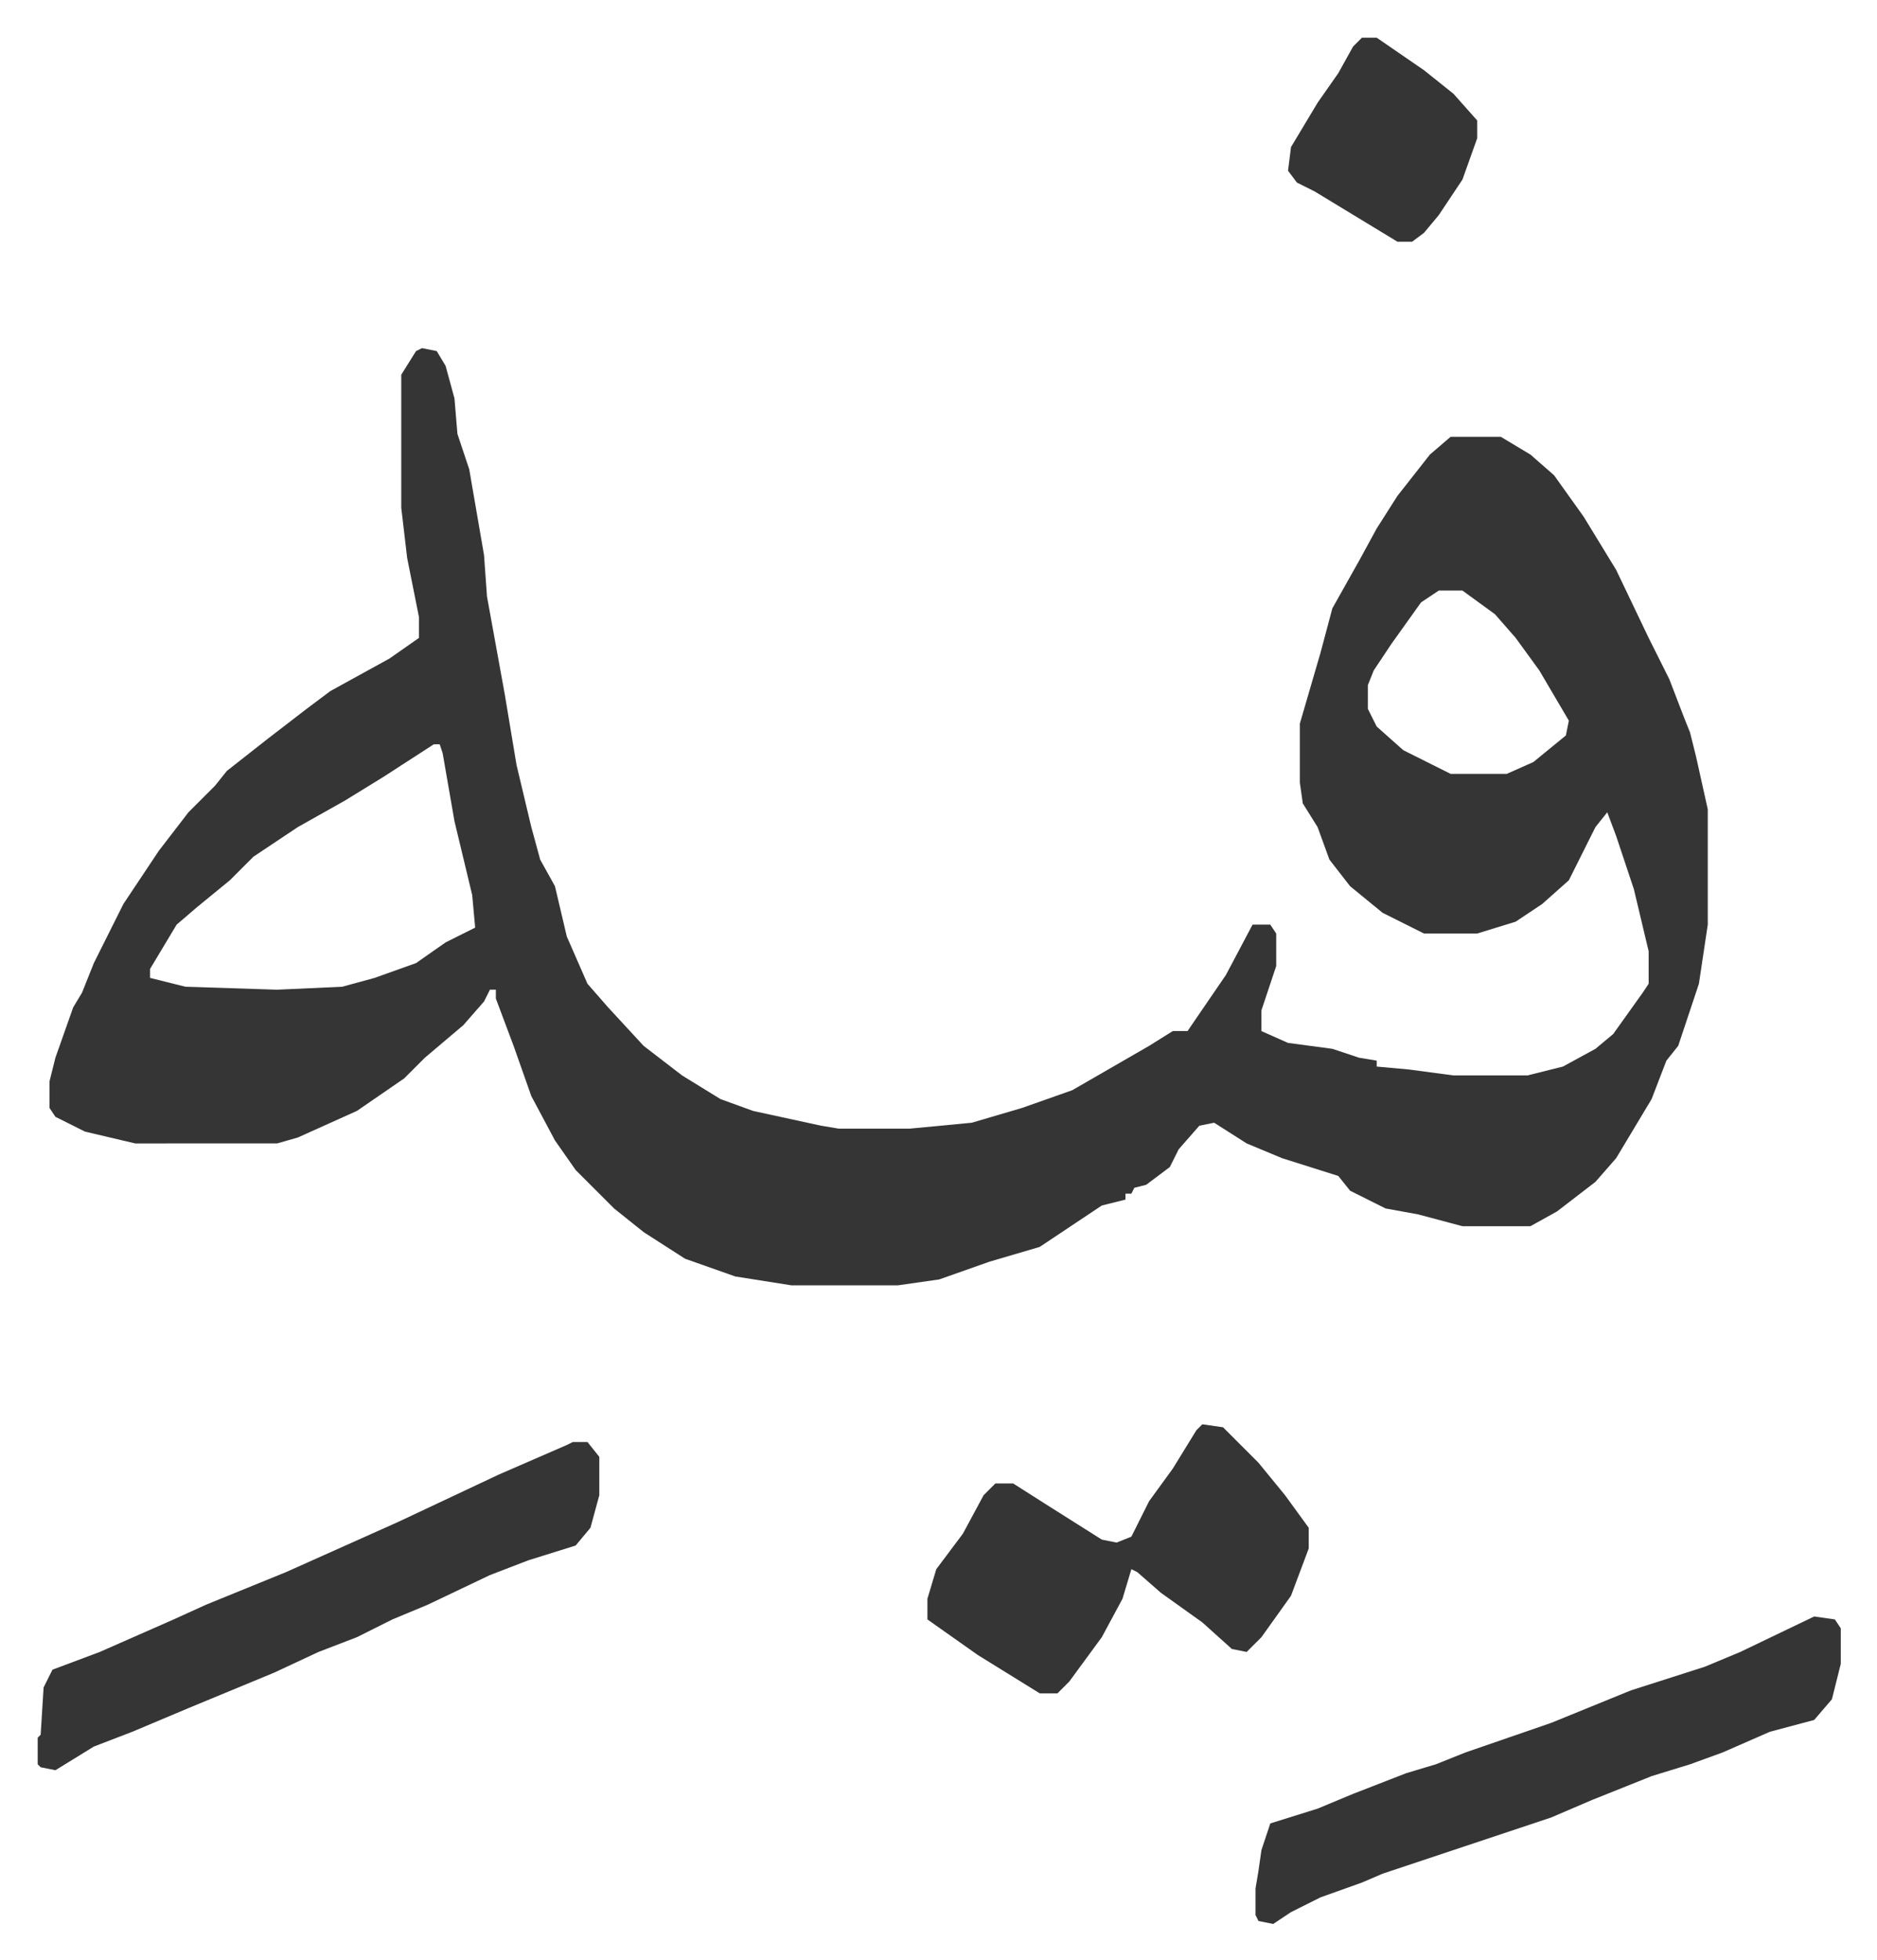 <svg xmlns="http://www.w3.org/2000/svg" role="img" viewBox="-12.75 562.25 635.00 663.00"><path fill="#353535" id="rule_normal" d="M130 680l5 1 3 5 3 11 1 12 4 12 5 29 1 14 6 33 4 24 5 21 3 11 5 9 4 17 7 16 7 8 12 13 13 10 13 8 11 4 23 5 6 1h24l21-2 17-5 17-6 26-15 8-5h5l13-19 9-17h6l2 3v11l-5 15v7l9 4 15 2 9 3 6 1v2l11 1 15 2h25l12-3 11-6 6-5 10-14 2-3v-11l-5-21-6-18-3-8-4 5-6 12-3 6-9 8-9 6-13 4h-18l-14-7-11-9-7-9-4-11-5-8-1-7v-20l7-24 4-15 9-16 6-11 7-11 11-14 7-6h17l10 6 8 7 10 14 11 18 11 23 7 14 5 13 2 5 2 8 4 18v39l-3 20-7 21-4 5-5 13-12 20-7 8-13 10-9 5h-23l-15-4-11-2-12-6-4-5-19-6-12-5-11-7-5 1-7 8-3 6-8 6-4 1-1 2h-2v2l-8 2-9 6-12 8-17 5-17 6-14 2h-36l-19-3-17-6-14-9-10-8-13-13-7-10-8-15-6-17-3-8-3-8v-3h-2l-2 4-7 8-13 11-7 7-16 11-20 9-7 2H33l-17-4-10-5-2-3v-9l2-8 6-17 3-5 4-10 10-20 12-18 10-13 9-9 4-5 14-11 13-10 8-6 20-11 10-7v-7l-4-20-2-17v-45l5-8zm344 82l-6 4-10 14-6 9-2 5v8l3 6 9 8 16 8h19l9-4 11-9 1-5-10-17-8-11-7-8-11-8zm-340 52l-17 11-13 8-16 9-15 10-8 8-11 9-7 6-9 15v3l12 3 31 1 22-1 11-3 14-5 10-7 10-5-1-11-6-25-4-23-1-3zm467 295l7 1 2 3v12l-3 12-6 7-15 4-16 7-11 4-13 4-20 8-14 6-36 12-21 7-7 3-14 5-10 5-6 4-5-1-1-2v-9l1-6 1-7 3-9 16-5 12-5 18-7 10-3 10-4 29-10 27-11 25-8 12-5zm-420-59h5l4 5v13l-3 11-5 6-16 5-13 5-21 10-12 5-12 6-13 5-15 7-29 12-19 8-13 5-13 8-5-1-1-1v-9l1-1 1-16 3-6 16-6 25-11 11-5 27-11 38-17 34-16 23-10zm213-6l7 1 12 12 9 11 8 11v7l-6 16-10 14-5 5-5-1-10-9-14-10-8-7-2-1-3 10-7 13-11 15-4 4h-6l-21-13-17-12v-7l3-10 9-12 7-13 4-4h6l11 7 19 12 5 1 5-2 6-12 8-11 8-13zm54-469h5l16 11 10 8 8 9v6l-5 14-8 12-5 6-4 3h-5l-28-17-6-3-3-4 1-8 9-15 7-10 5-9z"/></svg>
